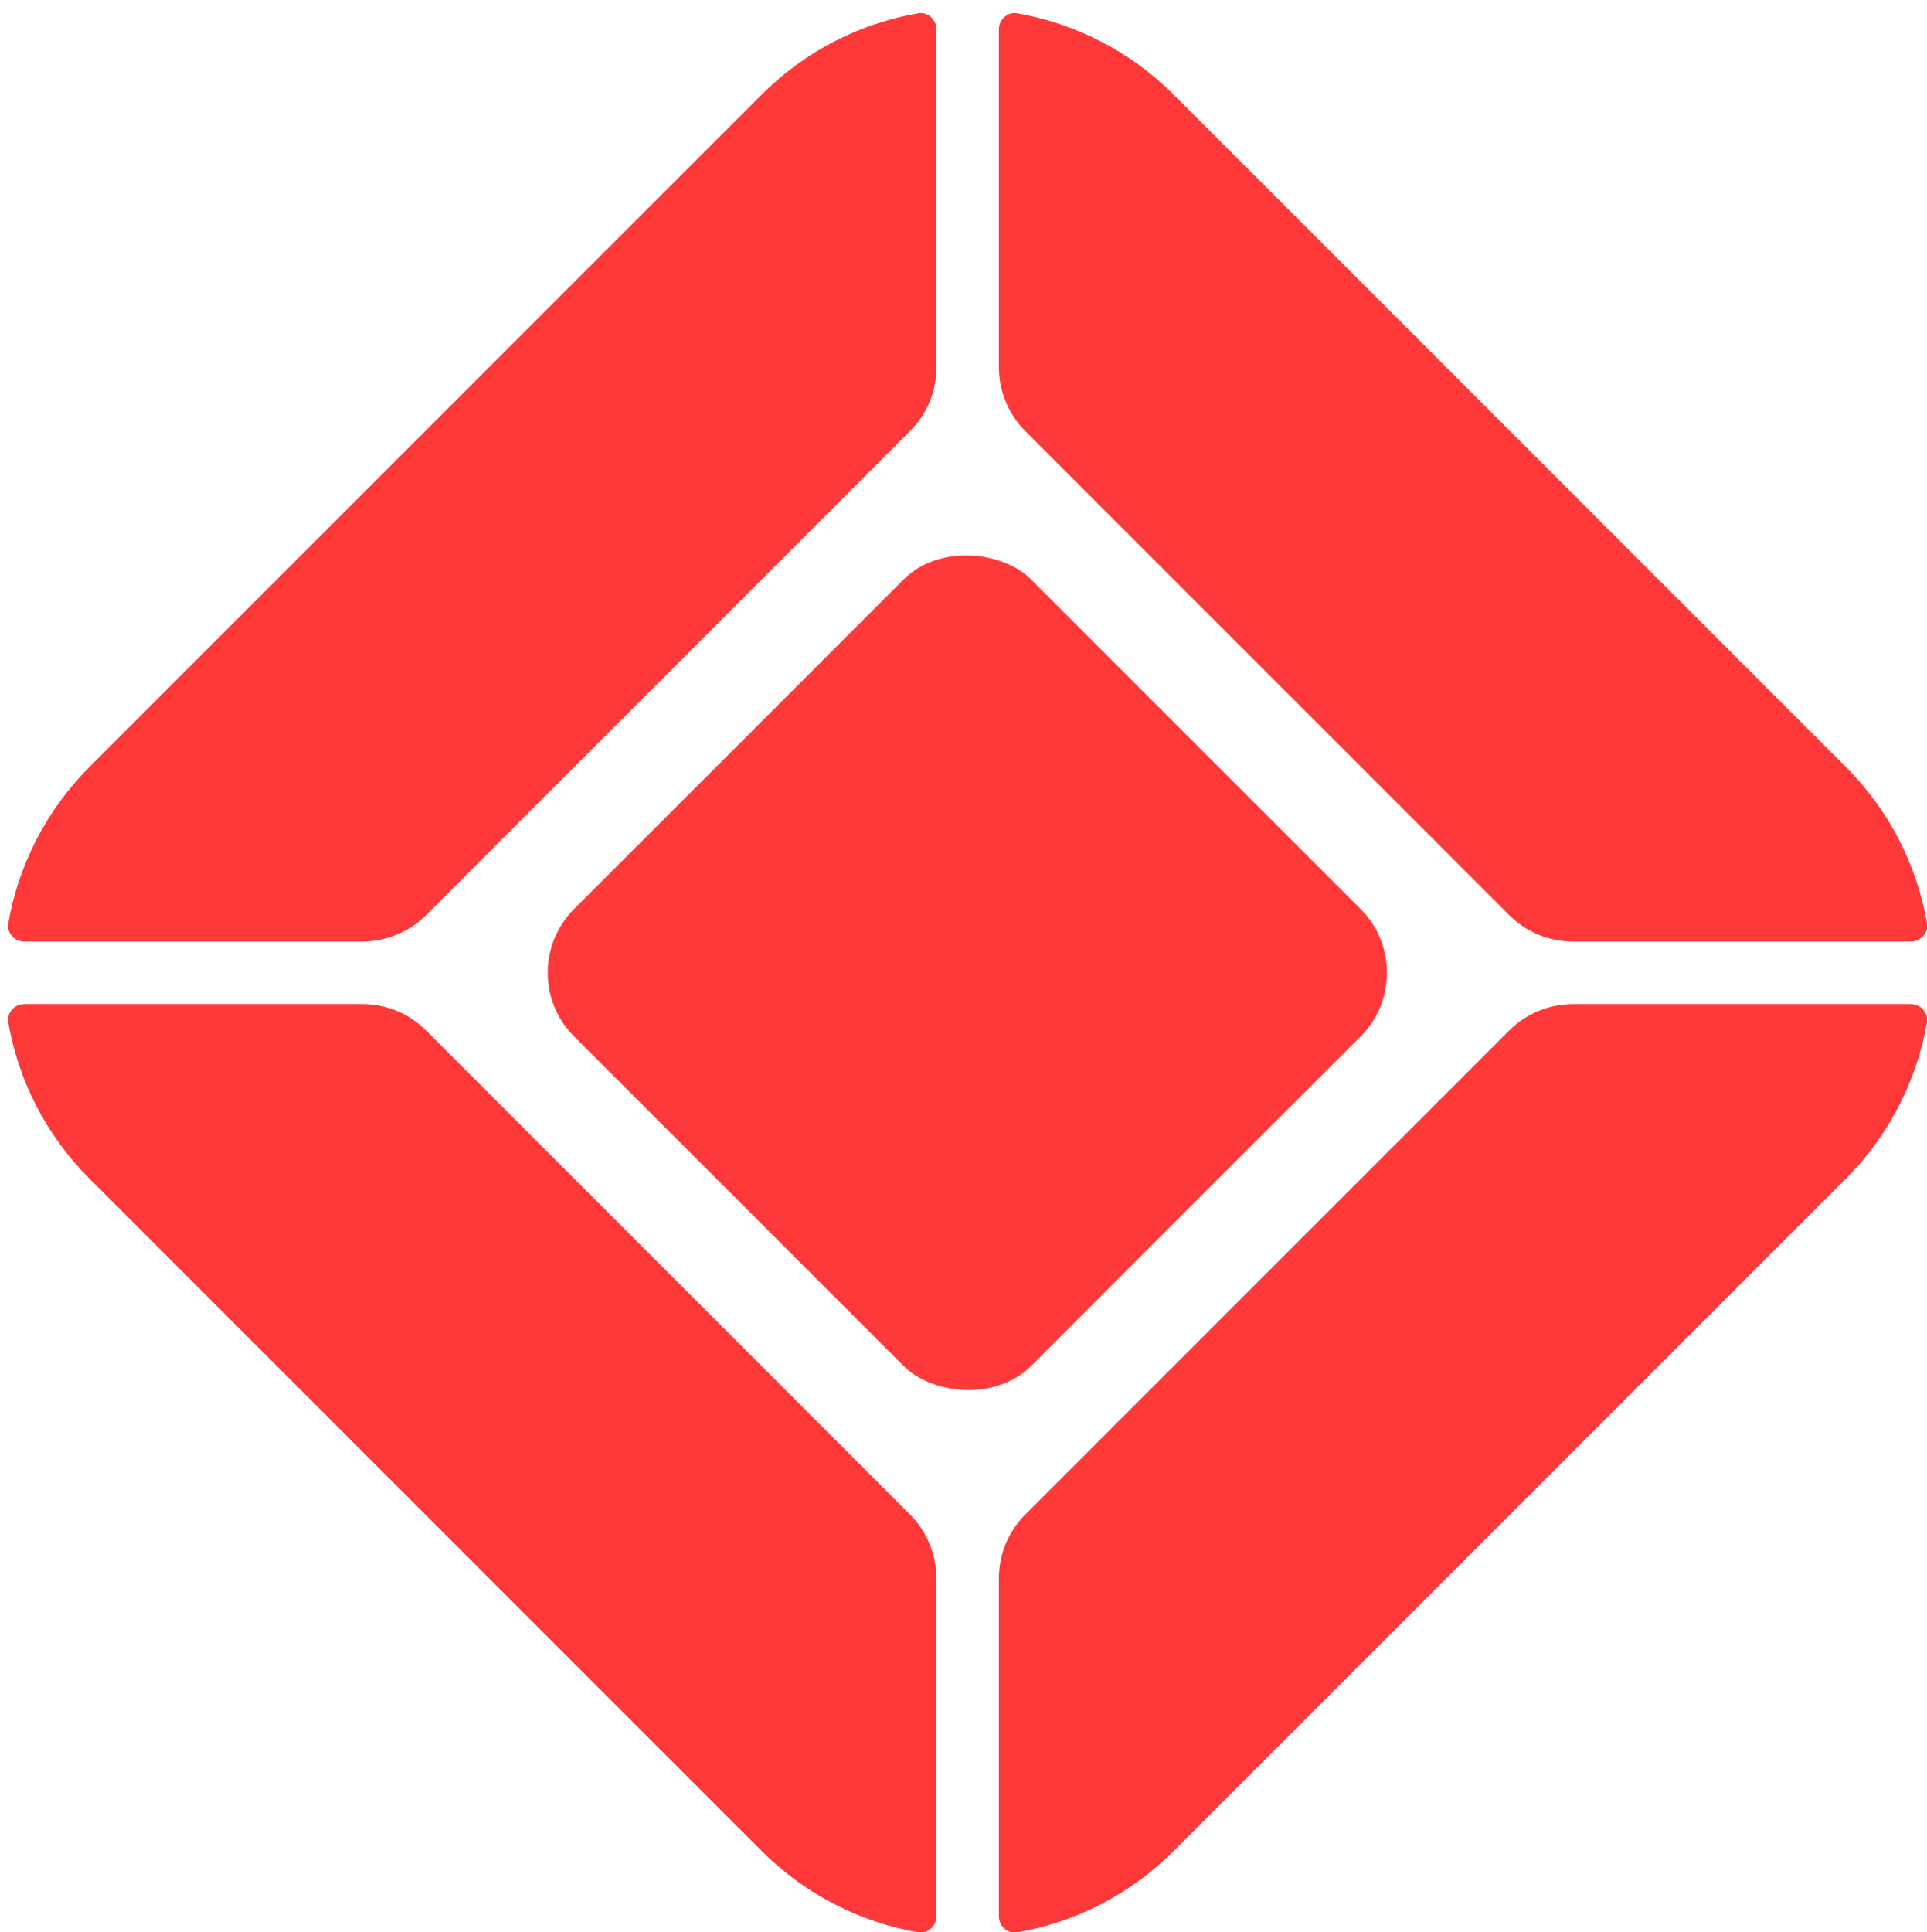 <?xml version="1.0" encoding="UTF-8"?><svg id="Layer_1" xmlns="http://www.w3.org/2000/svg" width="34.86" height="34.95" viewBox="0 0 34.86 34.95"><defs><style>.cls-1{fill:#ff3939;}</style></defs><path class="cls-1" d="m18.55,7.8l8.75,8.75c.31.31.72.48,1.16.48h6.11c.18,0,.32-.16.29-.33-.18-1.04-.67-2.03-1.47-2.83L21.23,1.71c-.8-.8-1.8-1.29-2.83-1.47-.17-.03-.33.11-.33.29v6.11c0,.43.17.85.48,1.16Z"/><path class="cls-1" d="m7.71,16.55l8.75-8.75c.31-.31.48-.72.48-1.16V.53c0-.18-.16-.32-.33-.29-1.04.18-2.03.67-2.83,1.47L1.62,13.87c-.8.8-1.29,1.8-1.47,2.83-.03.17.11.33.29.33h6.11c.43,0,.85-.17,1.16-.48Z"/><rect class="cls-1" x="11.66" y="11.75" width="11.69" height="11.69" rx="1.63" ry="1.63" transform="translate(-7.32 17.53) rotate(-45)"/><path class="cls-1" d="m27.3,18.64l-8.75,8.75c-.31.31-.48.72-.48,1.16v6.11c0,.18.16.32.33.29,1.04-.18,2.03-.67,2.83-1.47l12.16-12.16c.8-.8,1.29-1.8,1.47-2.83.03-.17-.11-.33-.29-.33h-6.11c-.43,0-.85.17-1.16.48Z"/><path class="cls-1" d="m16.46,27.39l-8.75-8.75c-.31-.31-.72-.48-1.16-.48H.44c-.18,0-.32.16-.29.33.18,1.04.67,2.03,1.47,2.83l12.16,12.16c.8.8,1.8,1.29,2.83,1.47.17.03.33-.11.33-.29v-6.11c0-.43-.17-.85-.48-1.16Z"/></svg>